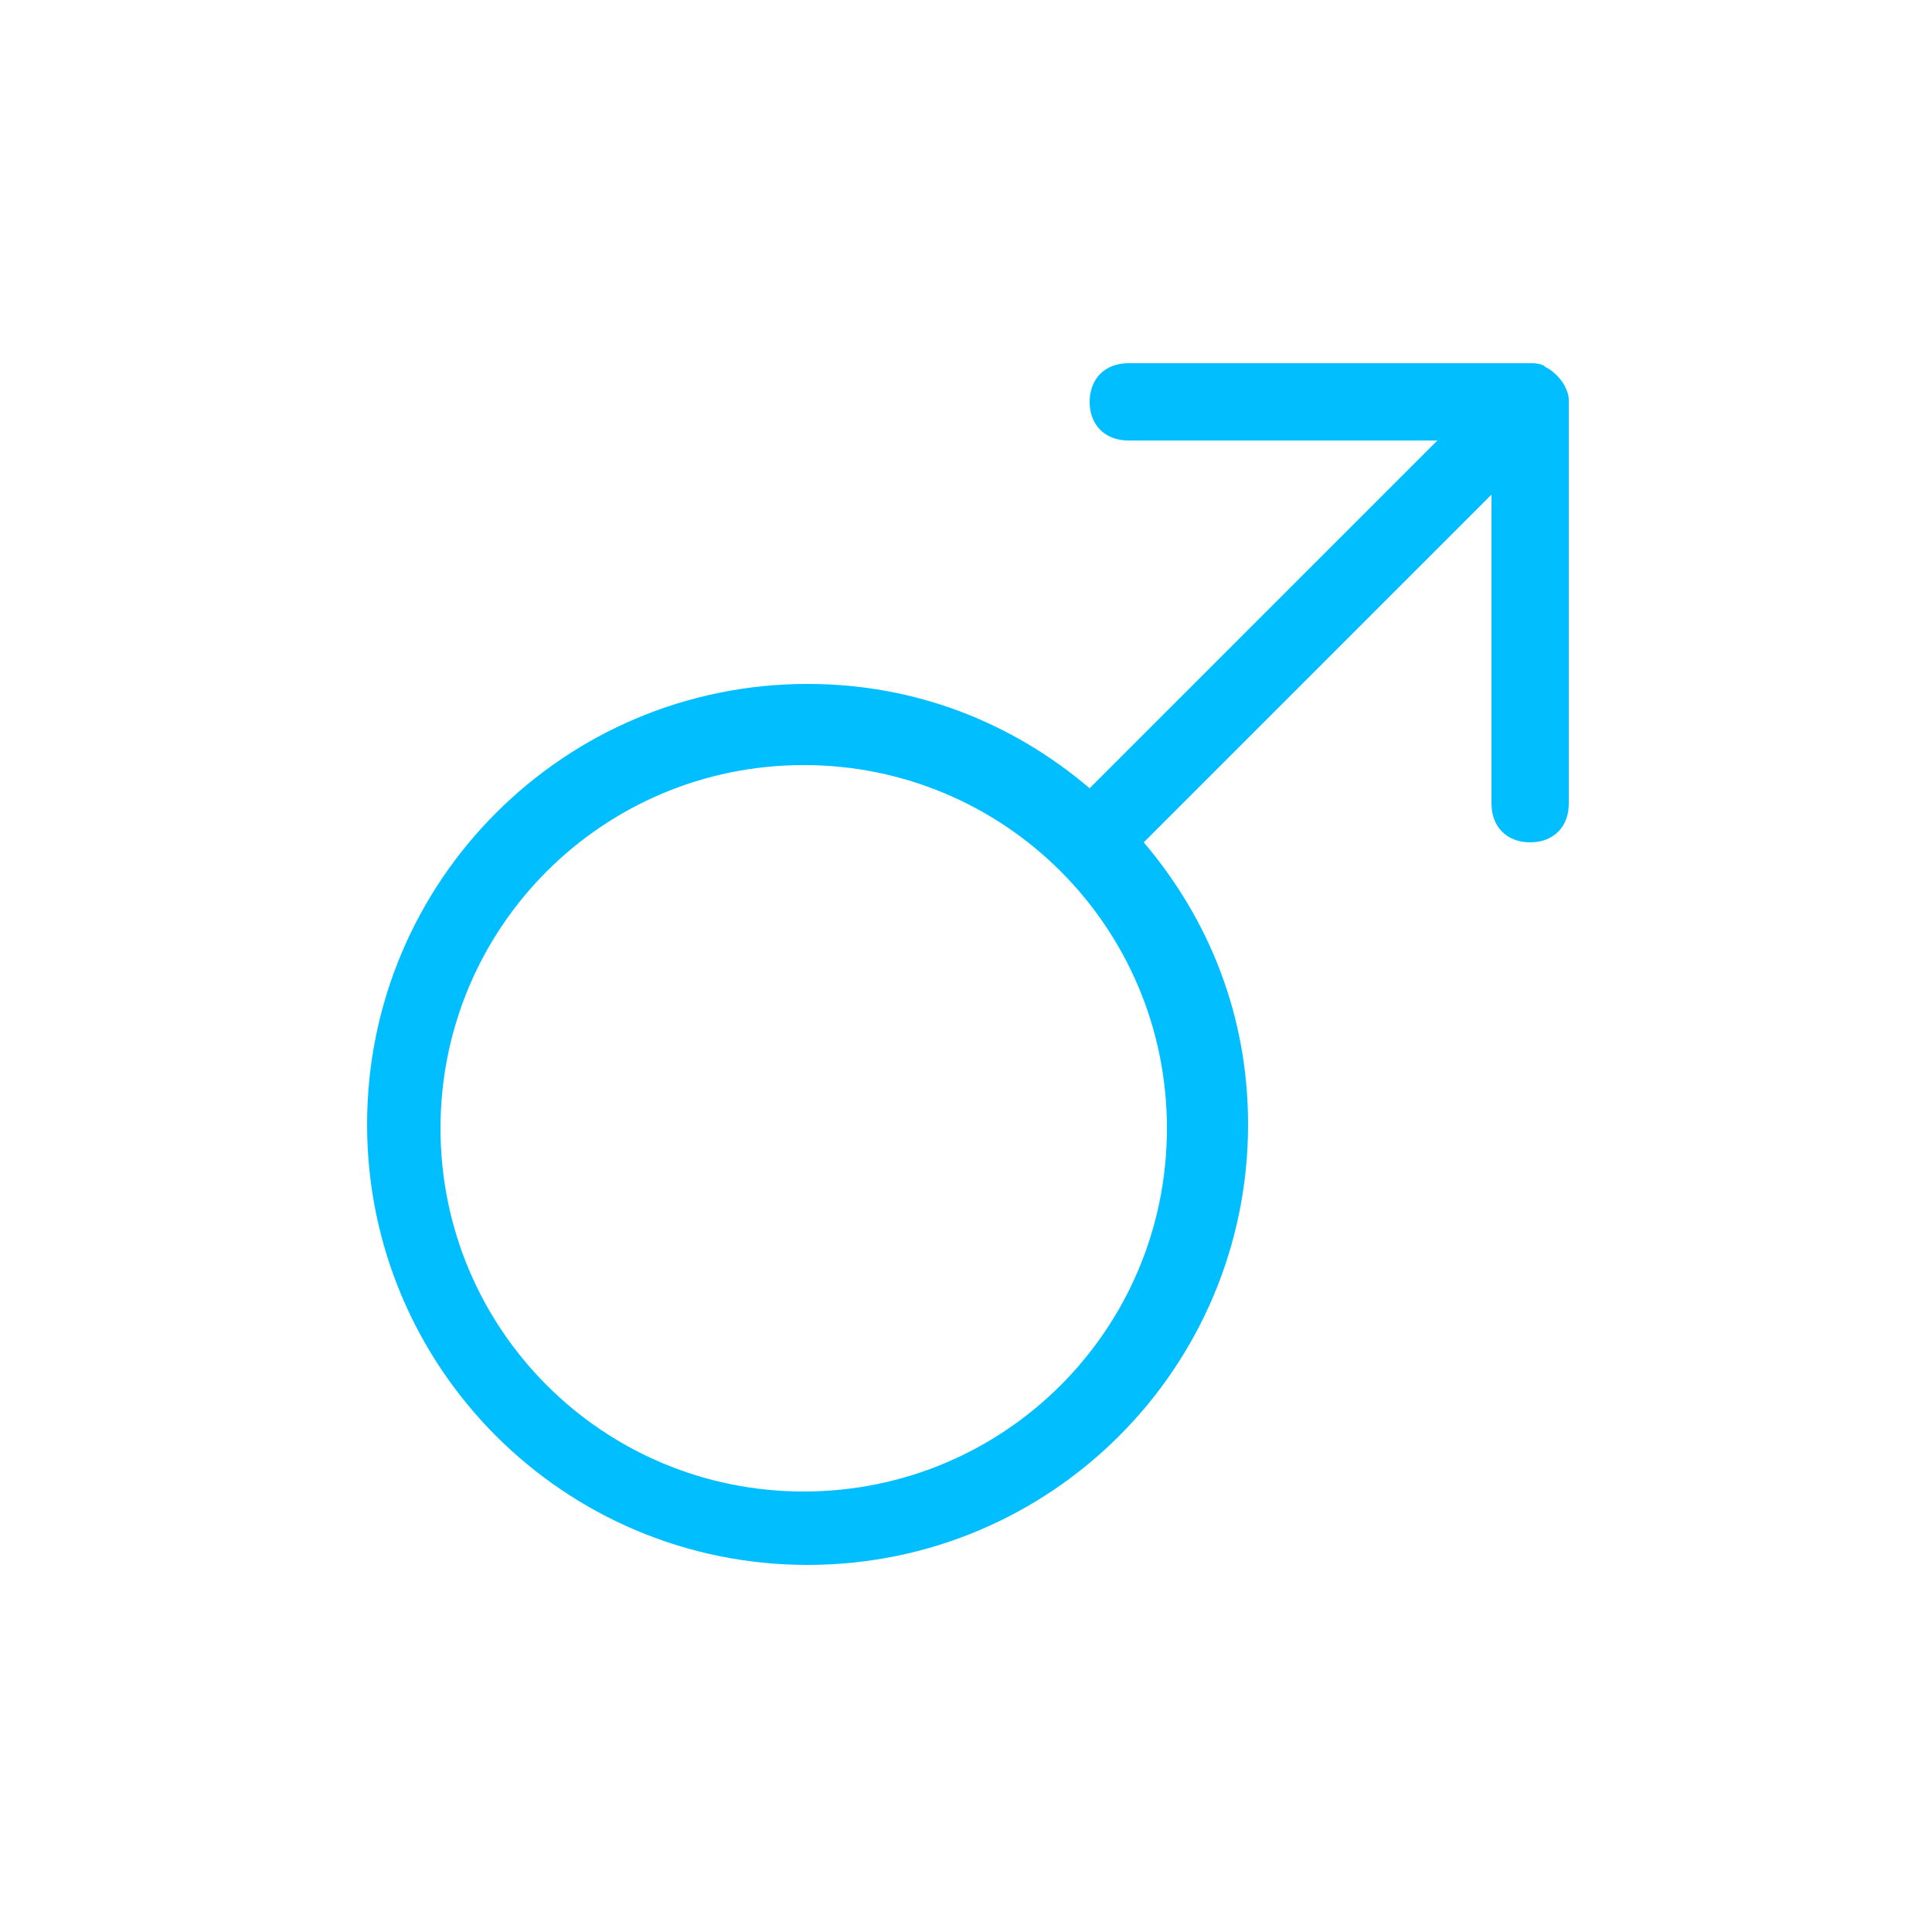 <?xml version="1.0" encoding="UTF-8"?> <svg xmlns="http://www.w3.org/2000/svg" viewBox="0 0 50 50"> <path d="m40.5 10c-.1-.2-.3-.4-.5-.5-.1-.1-.3-.1-.4-.1h-10.4c-.6 0-1 .4-1 1s.4 1 1 1h8l-9 9c-2-1.7-4.5-2.7-7.3-2.7-6.3 0-11.4 5.1-11.4 11.4s5.1 11.4 11.4 11.4 11.4-5.1 11.4-11.4c0-2.8-1-5.3-2.7-7.3l9-9v8c0 .6.4 1 1 1s1-.4 1-1v-10.4c0-.1 0-.2-.1-.4zm-19.7 28.6c-5.2 0-9.4-4.2-9.4-9.4s4.2-9.4 9.4-9.4 9.4 4.2 9.4 9.4-4.2 9.4-9.4 9.4z" fill="#00beff"></path> </svg> 